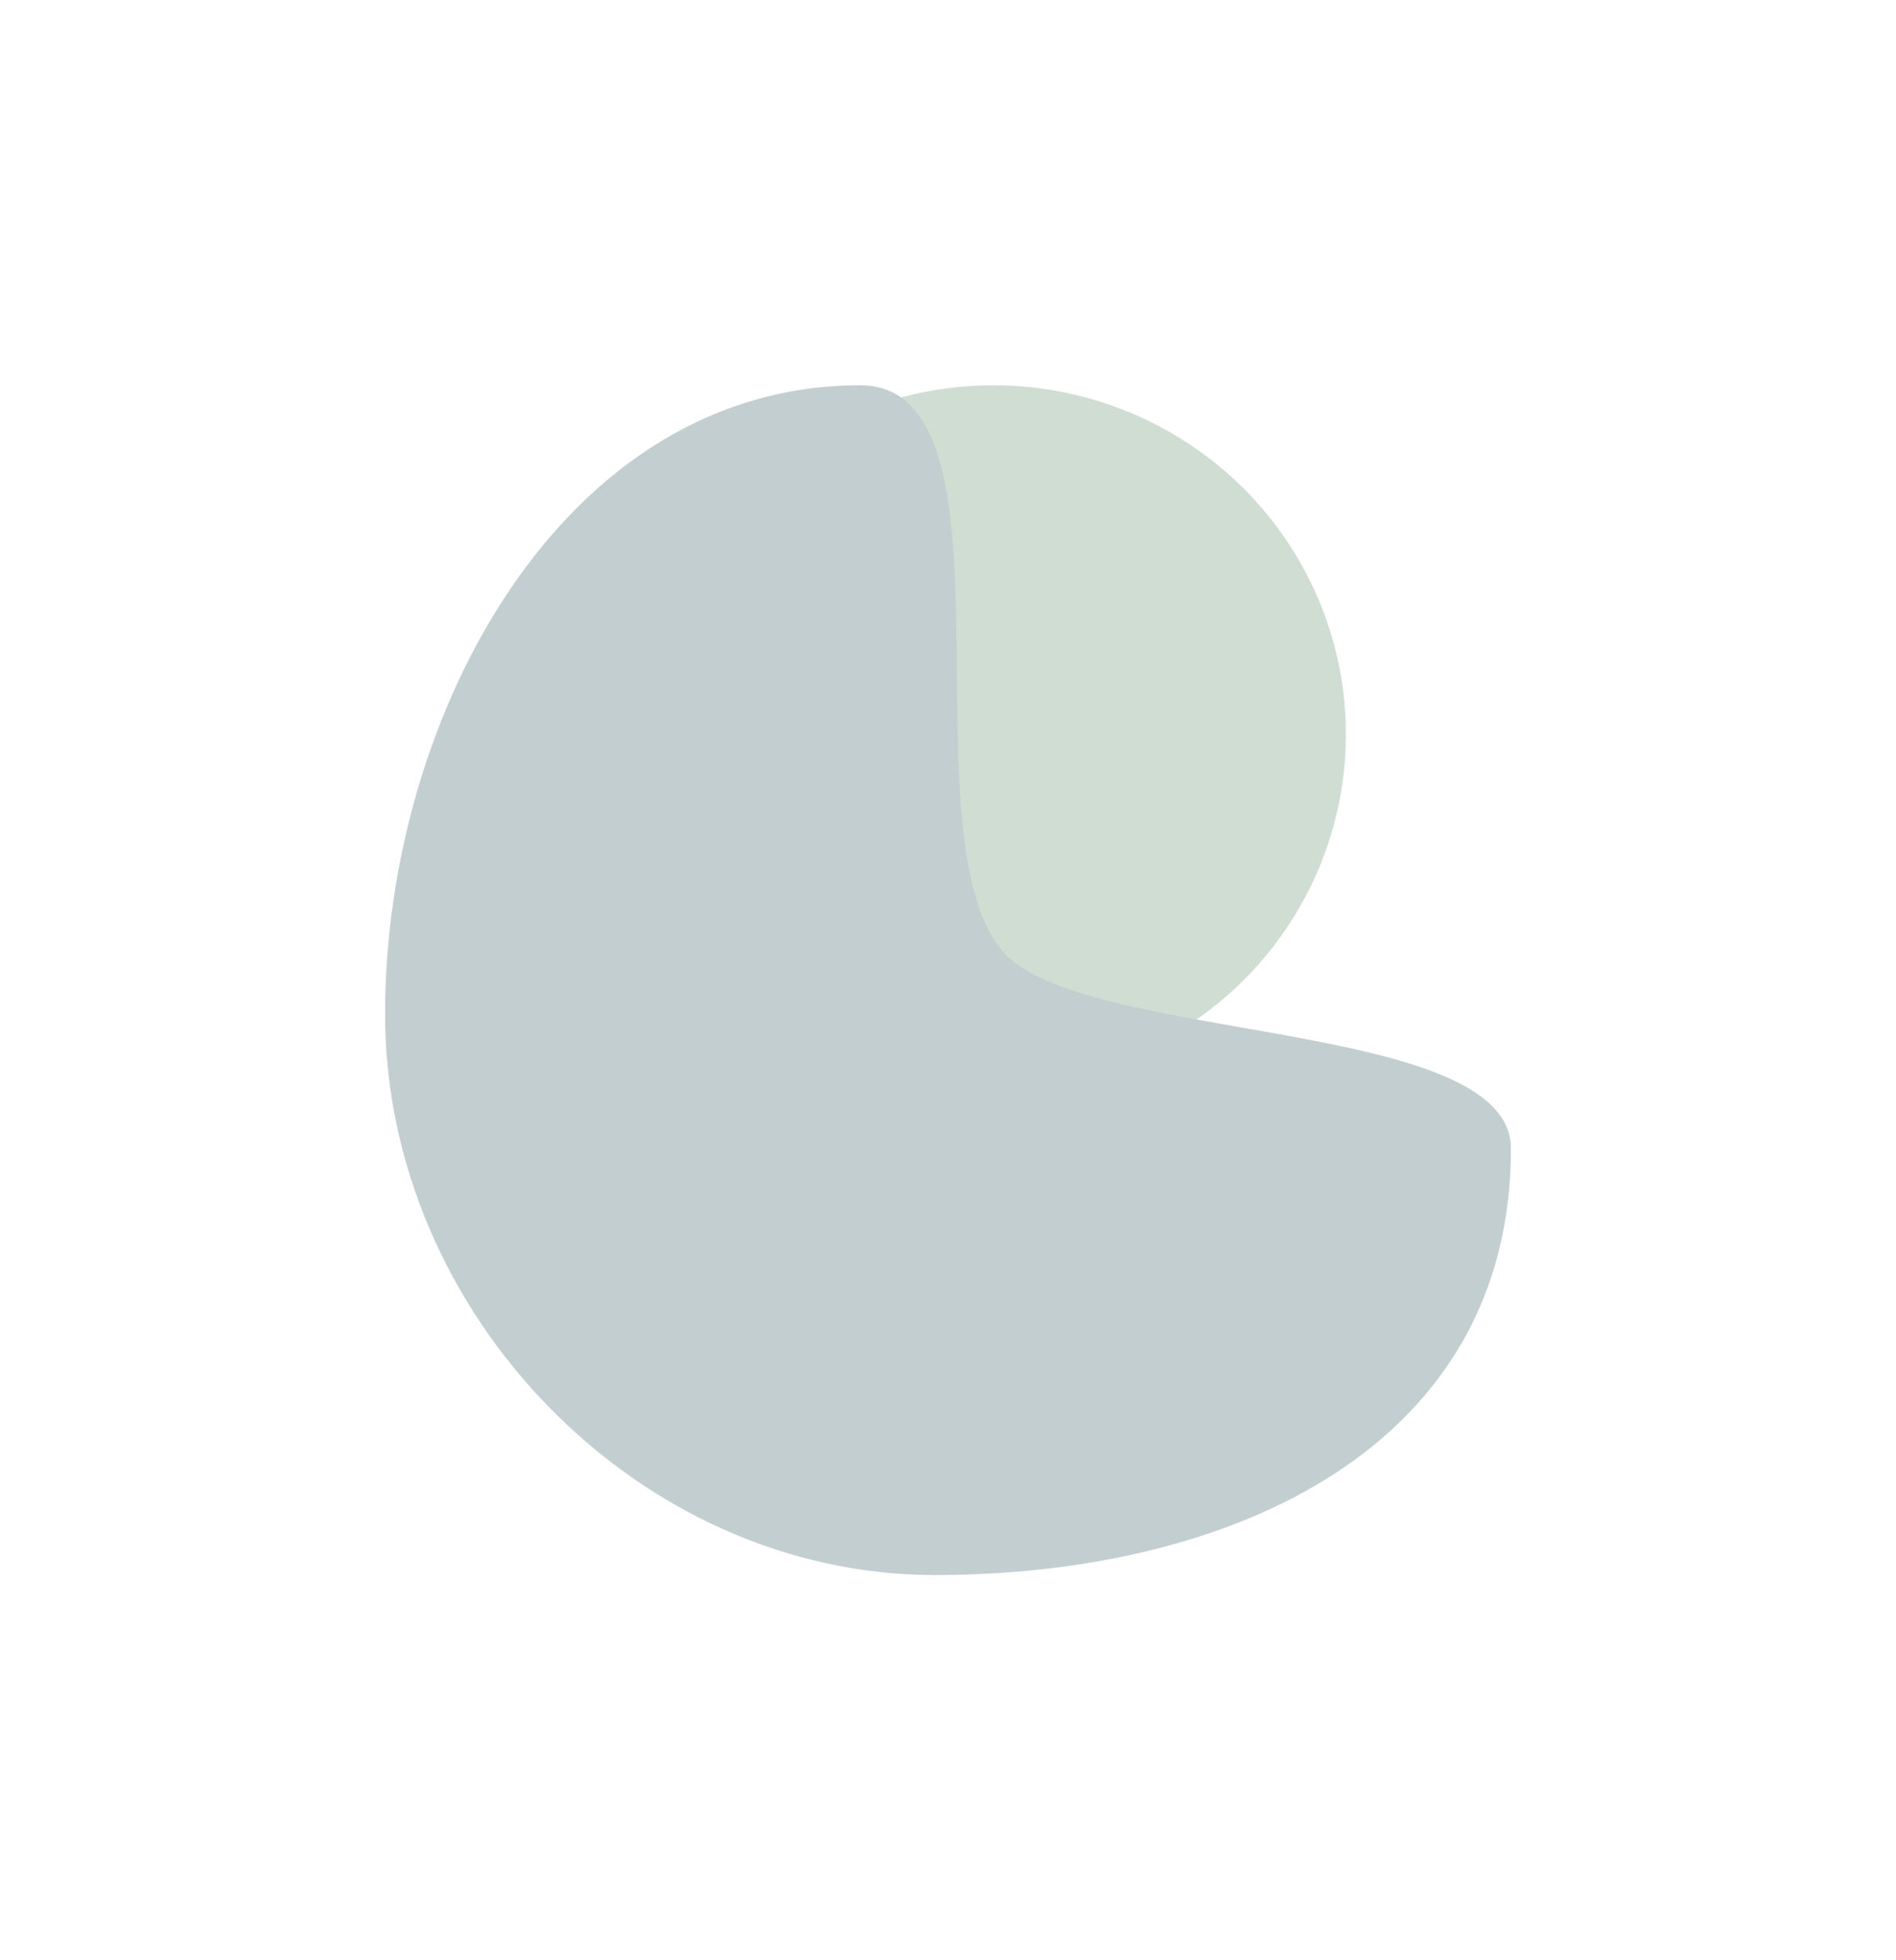 <svg xmlns="http://www.w3.org/2000/svg" width="2068" height="2137" viewBox="0 0 2068 2137" fill="none"><g opacity="0.6"><g filter="url(#filter0_f_5093_668)"><ellipse cx="1083.5" cy="800.5" rx="384.5" ry="380.5" fill="#B0C6B4"></ellipse></g><g filter="url(#filter1_f_5093_668)"><path d="M1648 1252.12C1648 1578.34 1342.94 1717 1019.51 1717C696.079 1717 420 1431.82 420 1105.59C420 779.358 614.574 420 938.006 420C1119.26 420 985.142 905.436 1092.56 1035.87C1176.82 1138.19 1648 1108.71 1648 1252.12Z" fill="#9BADB0"></path></g></g><defs><filter id="filter0_f_5093_668" x="279" y="0" width="1609" height="1601" filterUnits="userSpaceOnUse" color-interpolation-filters="sRGB"><feGaussianBlur stdDeviation="210"></feGaussianBlur></filter><filter id="filter1_f_5093_668" x="0" y="0" width="2068" height="2137" filterUnits="userSpaceOnUse" color-interpolation-filters="sRGB"><feGaussianBlur stdDeviation="210"></feGaussianBlur></filter></defs></svg>
